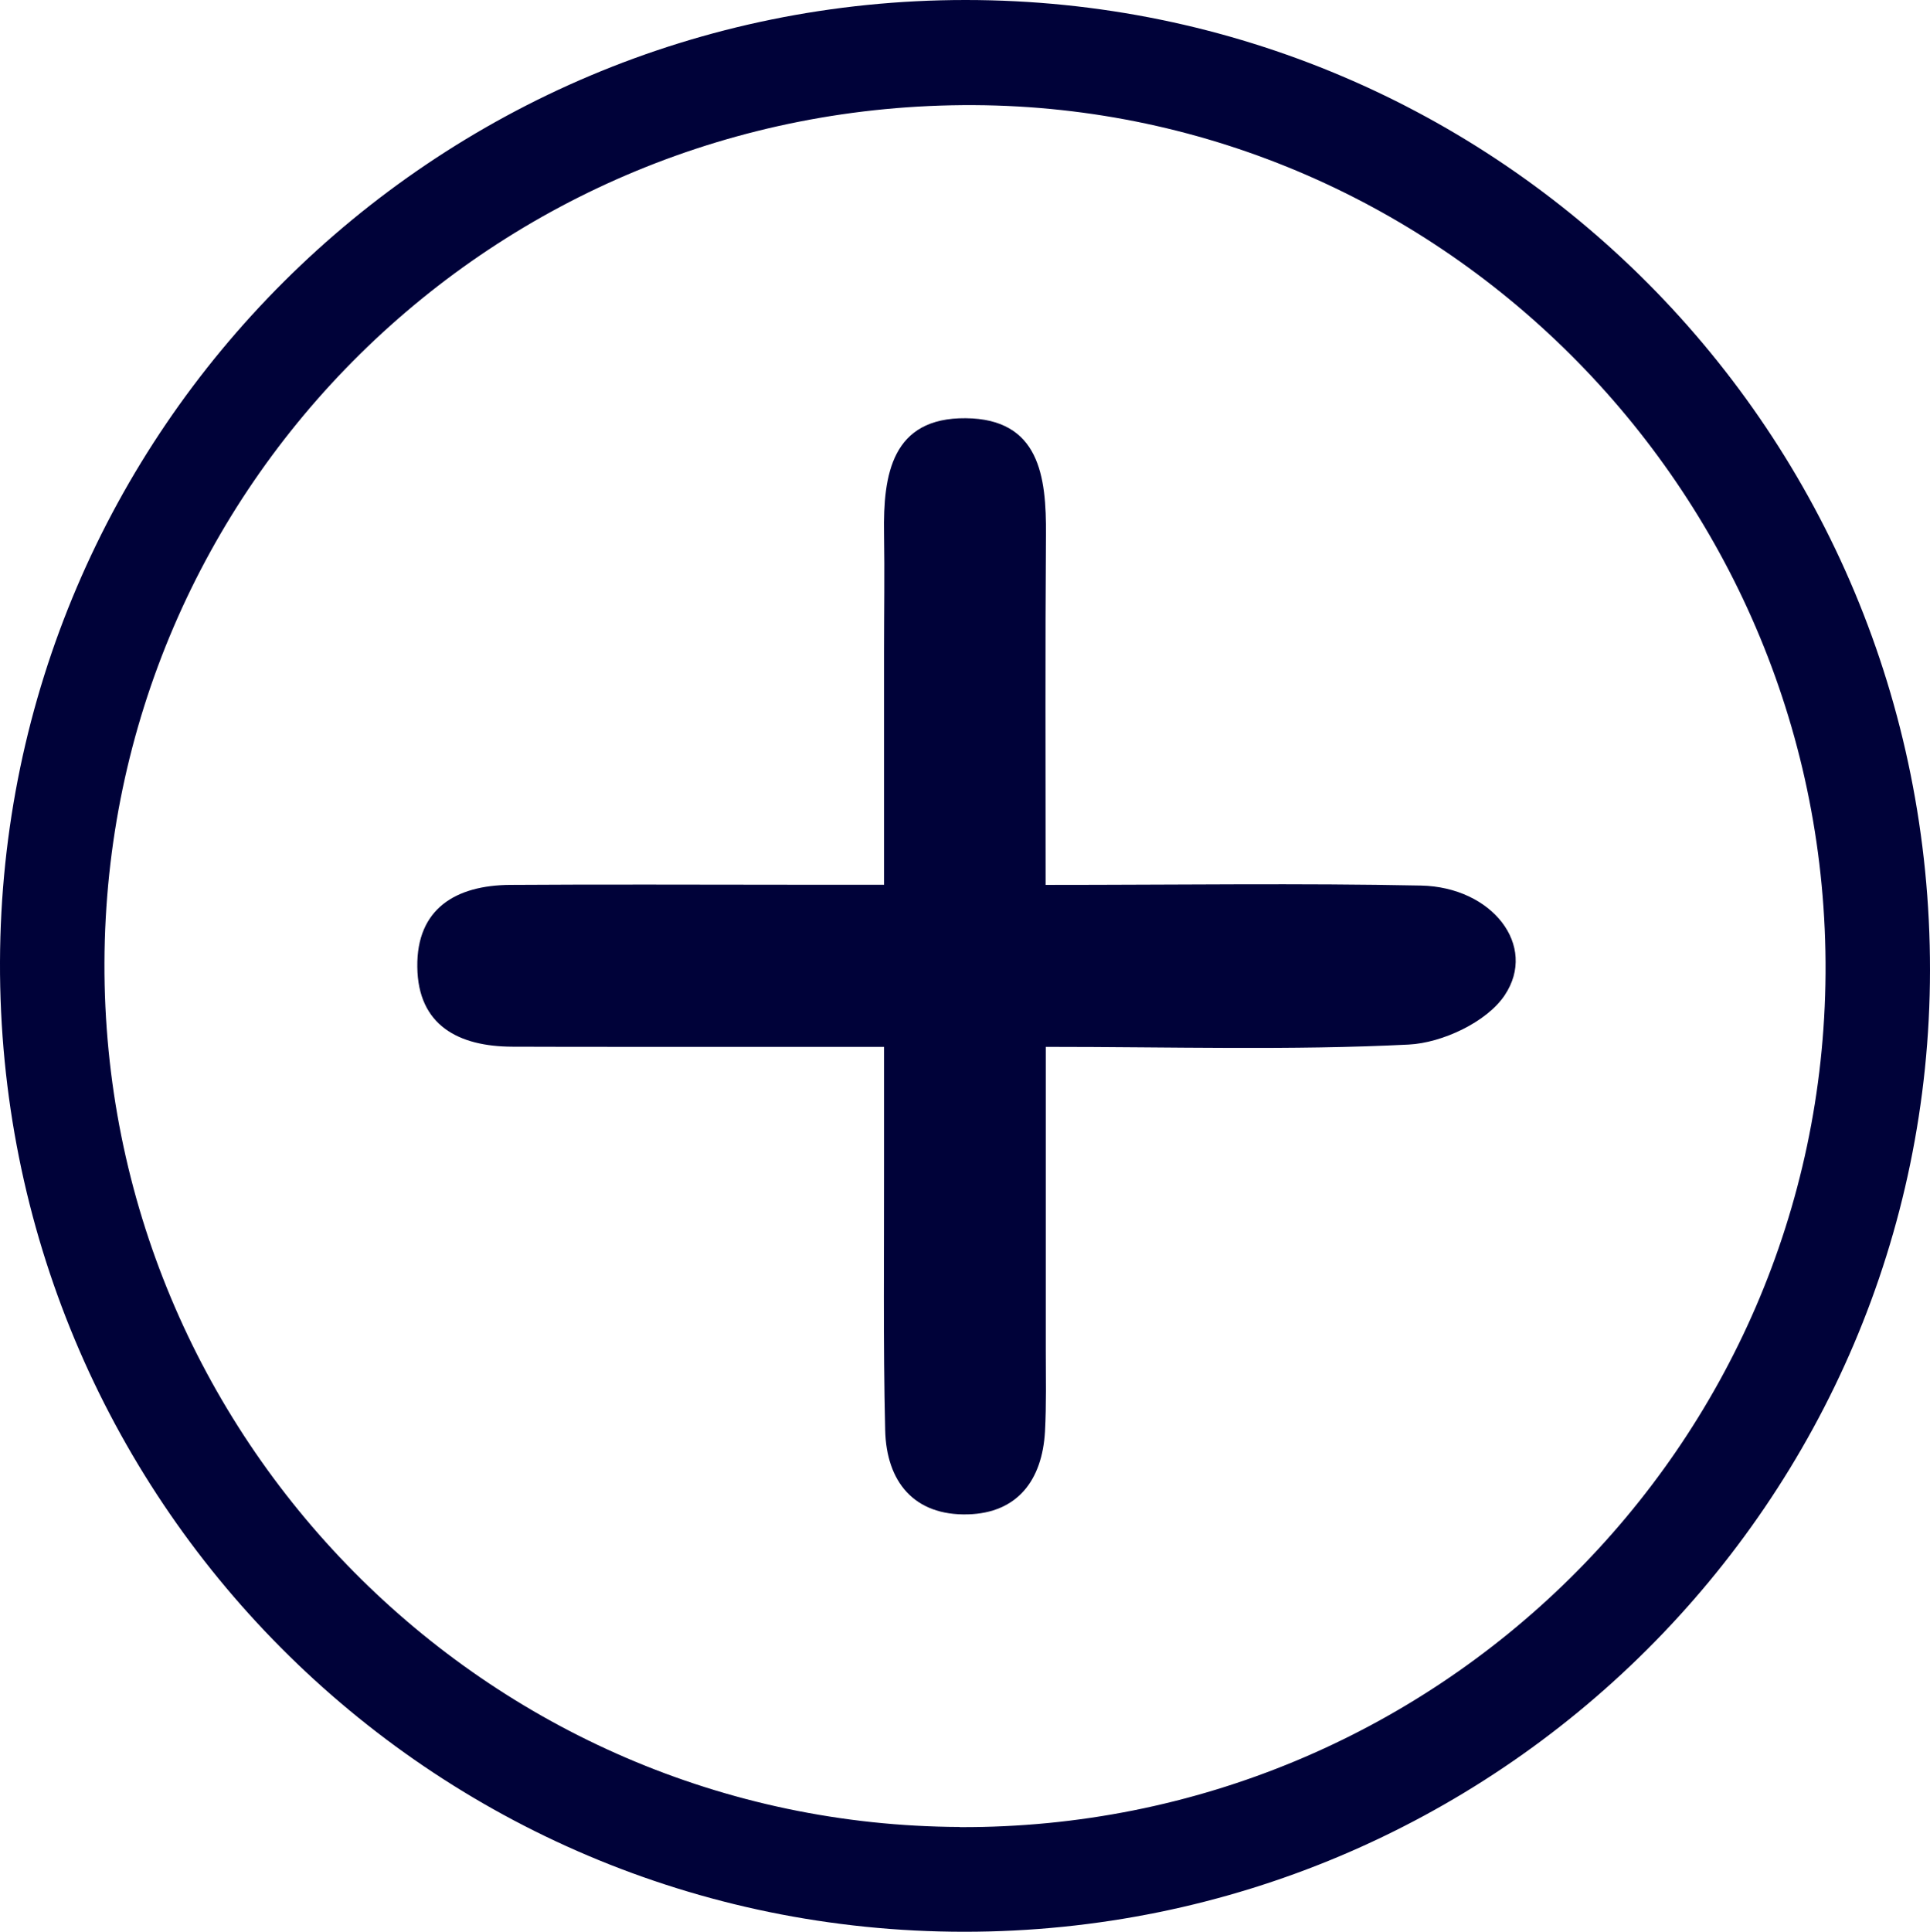 <?xml version="1.0" encoding="UTF-8"?><svg xmlns="http://www.w3.org/2000/svg" viewBox="0 0 117.89 117.97"><defs><style>.d{fill:#000239;}</style></defs><g id="a"/><g id="b"><g id="c"><g><path class="d" d="M58.98,0c32.64,0,58.94,26.46,58.91,59.26-.03,32.39-26.46,58.71-58.98,58.71C26.25,117.97-.11,91.48,0,58.73,.11,26.27,26.49,0,58.98,0Zm-.35,111.58c29.02,.12,52.7-23.22,52.88-52.14,.19-29.02-23.21-52.87-52.01-53.02C30.2,6.27,6.48,29.66,6.38,58.79c-.1,28.98,23.34,52.66,52.24,52.78Z"/><path class="d" d="M63.88,54.04c8.17,0,15.55-.11,22.92,.04,4.34,.09,7.14,3.67,5.11,6.7-1.09,1.63-3.81,2.91-5.87,3.01-7.18,.36-14.39,.14-22.16,.14,0,6.54,0,12.53,0,18.52,0,1.66,.04,3.32-.05,4.98-.17,2.96-1.68,4.97-4.71,5.05-3.29,.09-4.98-2-5.05-5.15-.13-5.43-.06-10.87-.07-16.31,0-2.1,0-4.2,0-7.09-5.35,0-10.4,0-15.46,0-2.41,0-4.83,0-7.24-.01-3.29-.01-5.77-1.3-5.81-4.87-.05-3.57,2.37-4.99,5.67-5.01,5.73-.04,11.47-.01,17.2-.01,1.64,0,3.27,0,5.64,0,0-4.97,0-9.59,0-14.2,0-2.42,.04-4.83,0-7.25-.06-3.61,.48-7.08,4.99-7.04,4.5,.04,4.93,3.54,4.9,7.13-.05,6.91-.02,13.82-.02,21.37Z"/></g></g></g></svg>